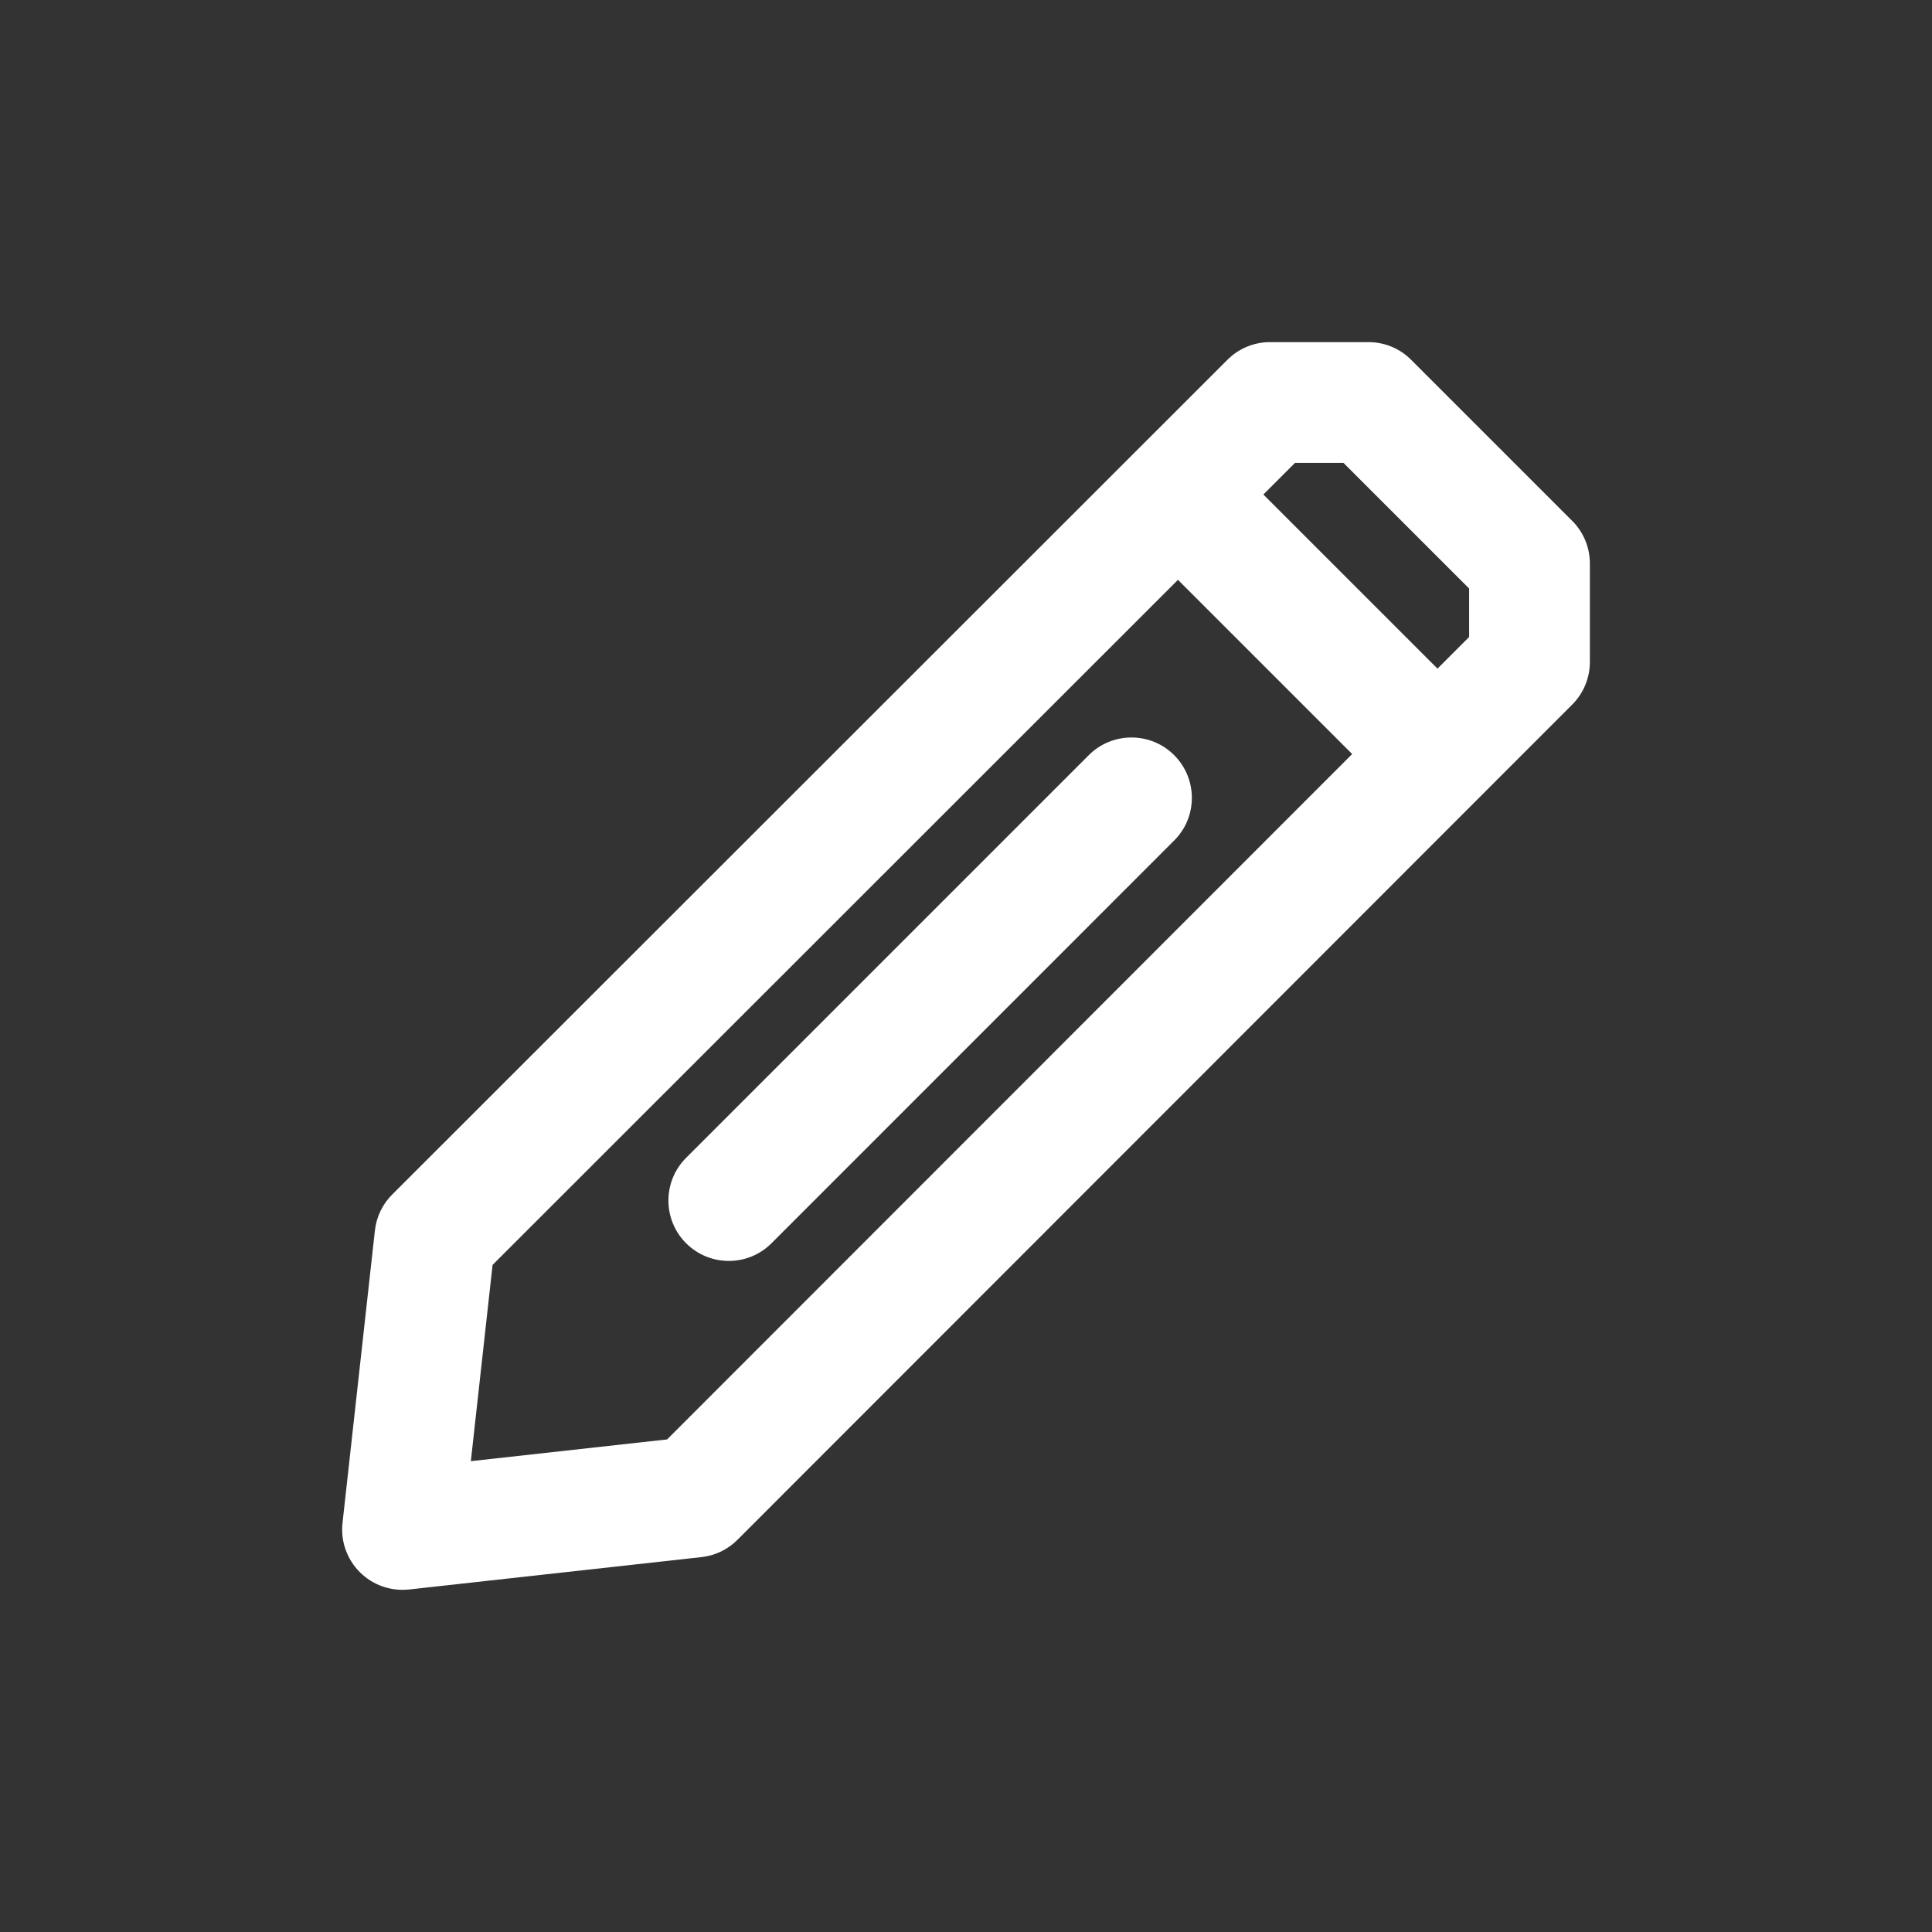 <svg width="24" height="24" viewBox="0 0 24 24" fill="none" xmlns="http://www.w3.org/2000/svg">
<rect x="0" y="0" width="24" height="24" fill="#333333" stroke="none"/>
<path fill-rule="evenodd" clip-rule="evenodd" d="M15.247 4.47C15.387 4.329 15.578 4.25 15.777 4.25H17C17.199 4.25 17.39 4.329 17.53 4.47L19.53 6.47C19.671 6.61 19.75 6.801 19.75 7V8.223C19.75 8.422 19.671 8.613 19.53 8.753L9.161 19.128C9.041 19.248 8.883 19.325 8.713 19.343L5.083 19.745C4.856 19.77 4.631 19.691 4.47 19.53C4.309 19.369 4.229 19.144 4.255 18.917L4.657 15.287C4.676 15.117 4.751 14.959 4.872 14.839L15.247 4.47ZM16.087 5.75L15.694 6.143L17.857 8.306L18.25 7.913V7.311L16.689 5.75H16.087ZM16.797 9.367L14.633 7.203L6.119 15.713L5.849 18.151L8.287 17.881L16.797 9.367ZM14.586 9.381C14.879 9.674 14.879 10.149 14.586 10.441L9.584 15.444C9.291 15.737 8.816 15.737 8.523 15.444C8.23 15.151 8.23 14.676 8.523 14.383L13.525 9.381C13.818 9.088 14.293 9.088 14.586 9.381Z" fill="#ffffff"/>
</svg>
